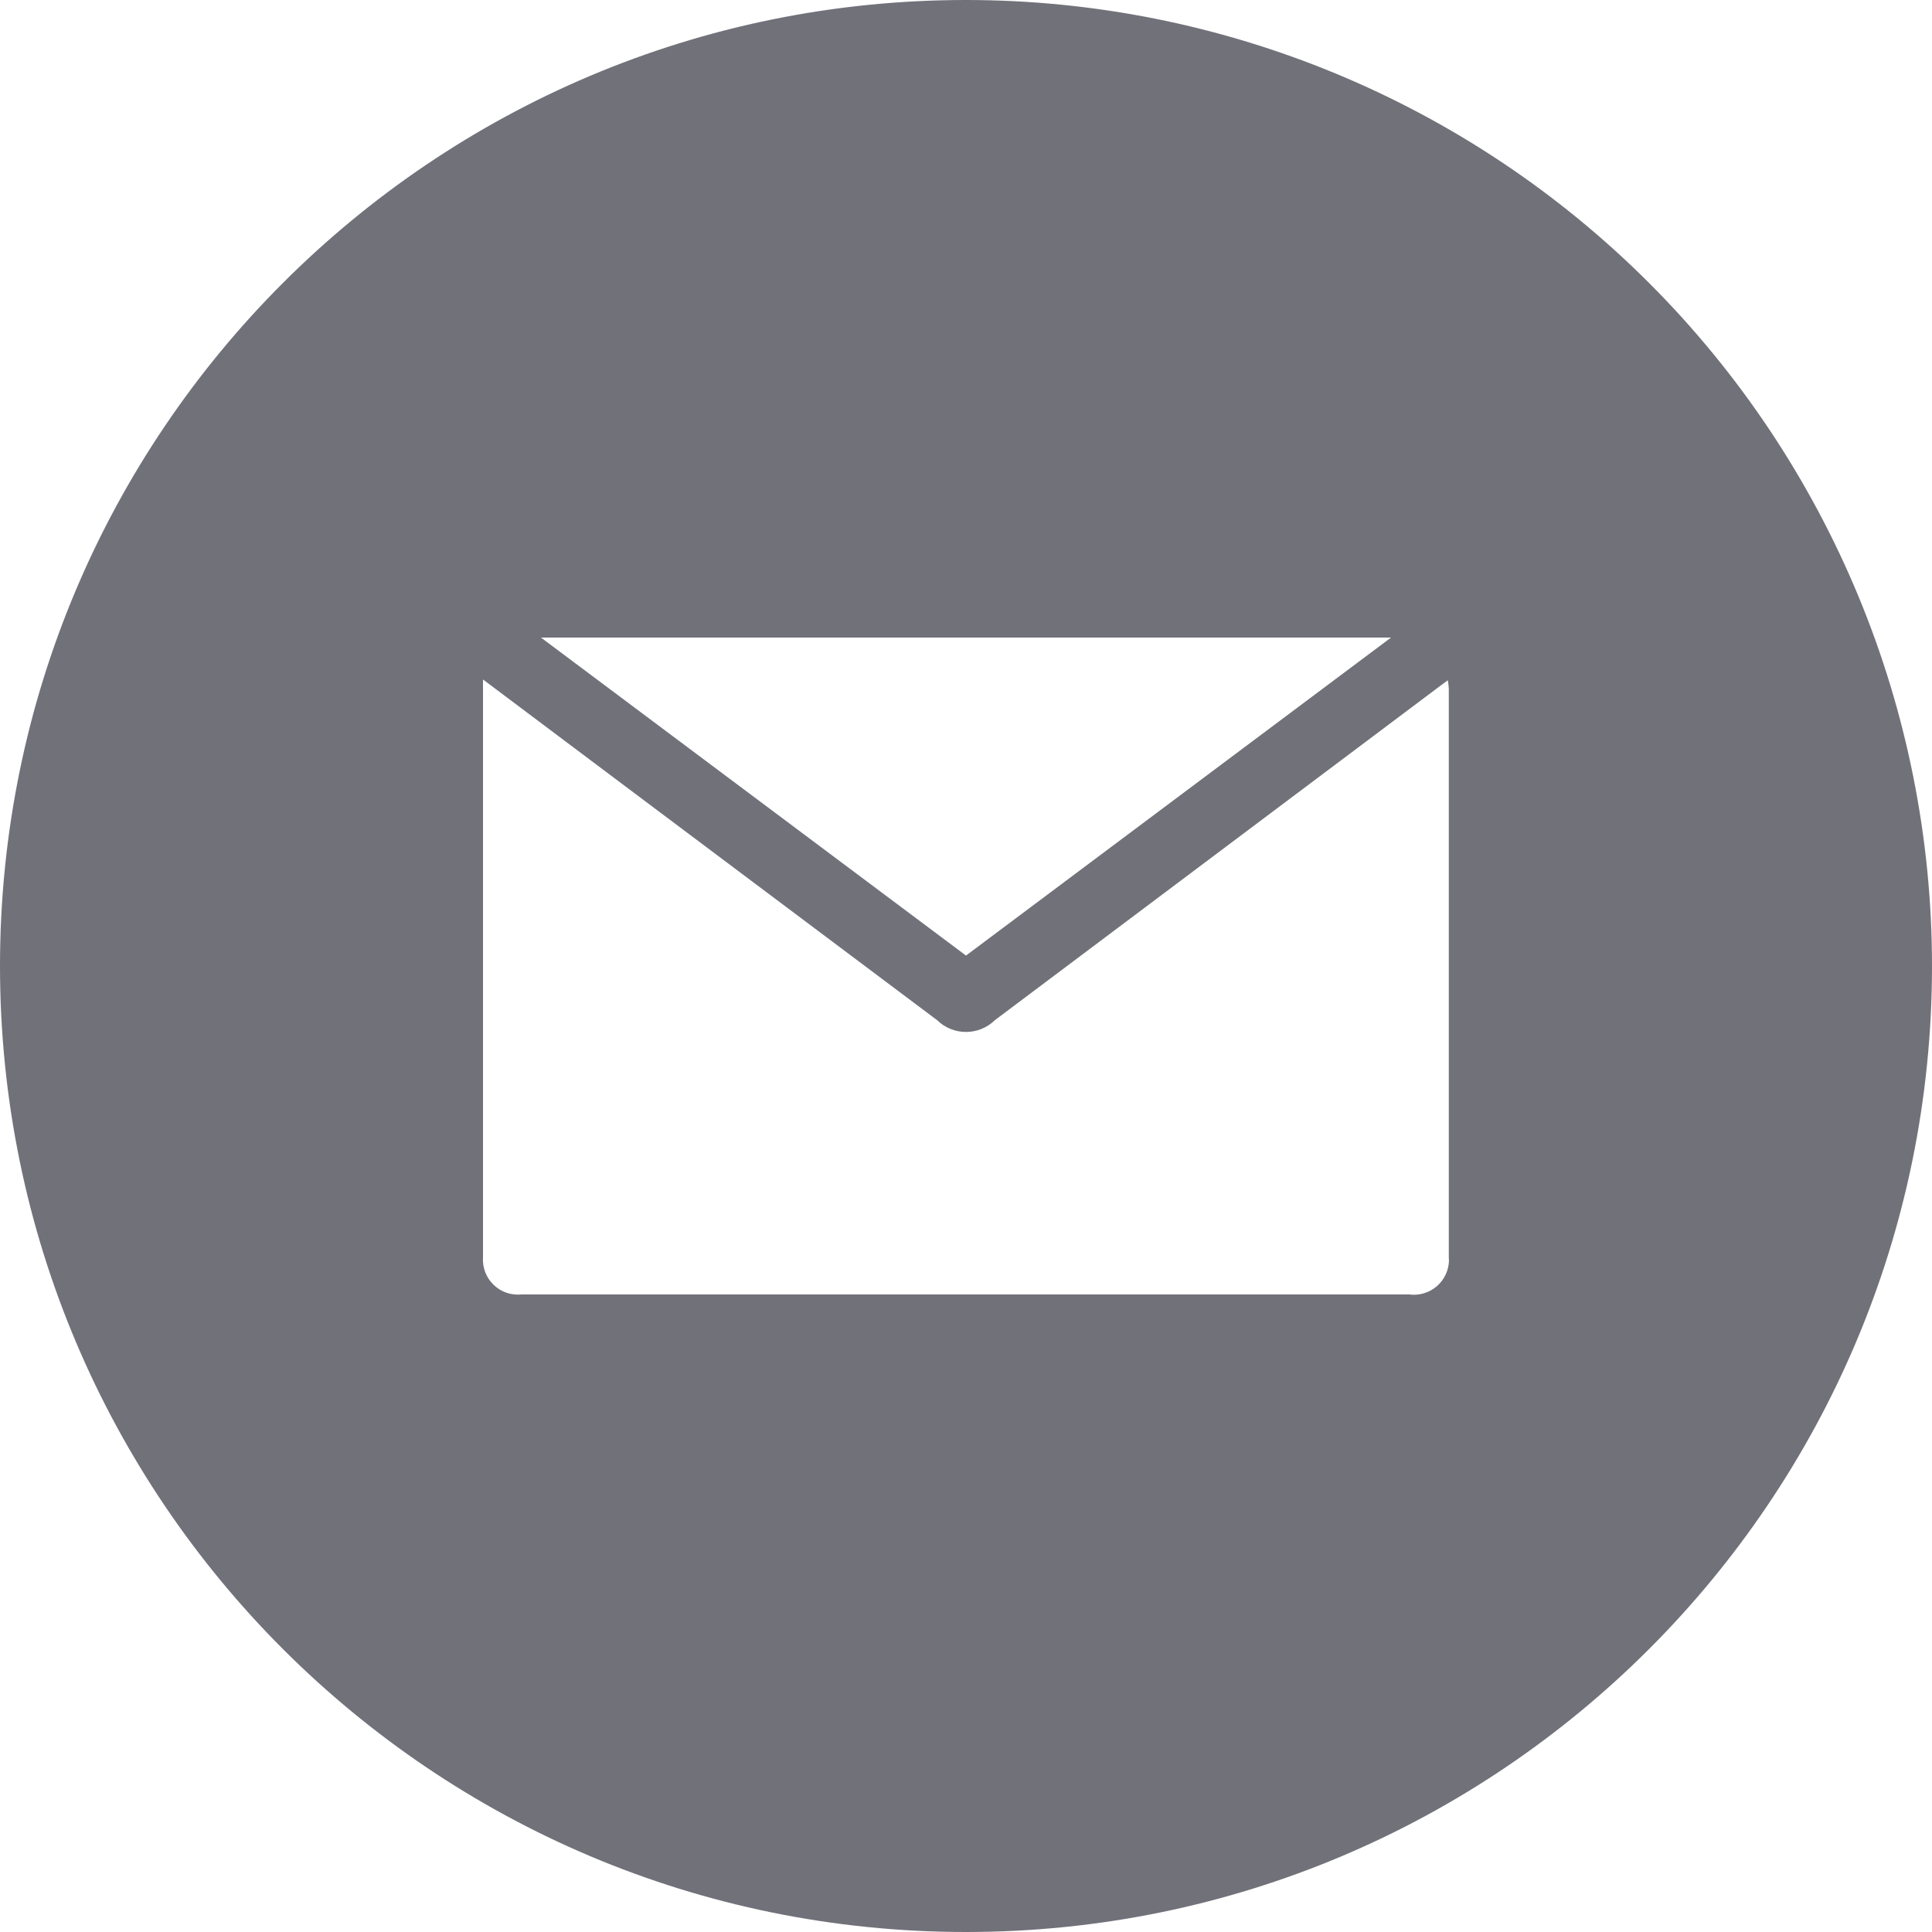 <svg xmlns="http://www.w3.org/2000/svg" xmlns:xlink="http://www.w3.org/1999/xlink" width="100px" height="100px" viewBox="0 0 100 100" version="1.1">
    <title>Shape</title>
    <g id="Page-1" stroke="none" stroke-width="1" fill="none" fill-rule="evenodd">
        <g id="noun-email-1198070" fill="#71717A" fill-rule="nonzero">
            <path d="M50,0 C22.386,0 0,22.386 0,50 C0,77.614 22.386,100 50,100 C77.614,100 100,77.614 100,50 C100,36.739 94.732,24.021 85.355,14.645 C75.979,5.268 63.261,0 50,0 Z M72,33 L50,49.46 L28,33 L72,33 Z M75,65.2 C74.999,65.726 74.771,66.226 74.374,66.571 C73.977,66.916 73.451,67.072 72.93,67 L27,67 C26.468,67.057 25.938,66.877 25.553,66.506 C25.167,66.136 24.964,65.614 25,65.08 C25,55.953 25,46.827 25,37.7 L25,35.17 L33.14,41.28 L48.5,52.8 C49.333,53.618 50.667,53.618 51.5,52.8 L74.56,35.49 L74.94,35.21 C74.965,35.356 74.982,35.502 74.99,35.65 L74.99,65.16 L75,65.2 Z" id="Shape"/>
        </g>
    </g>
</svg>